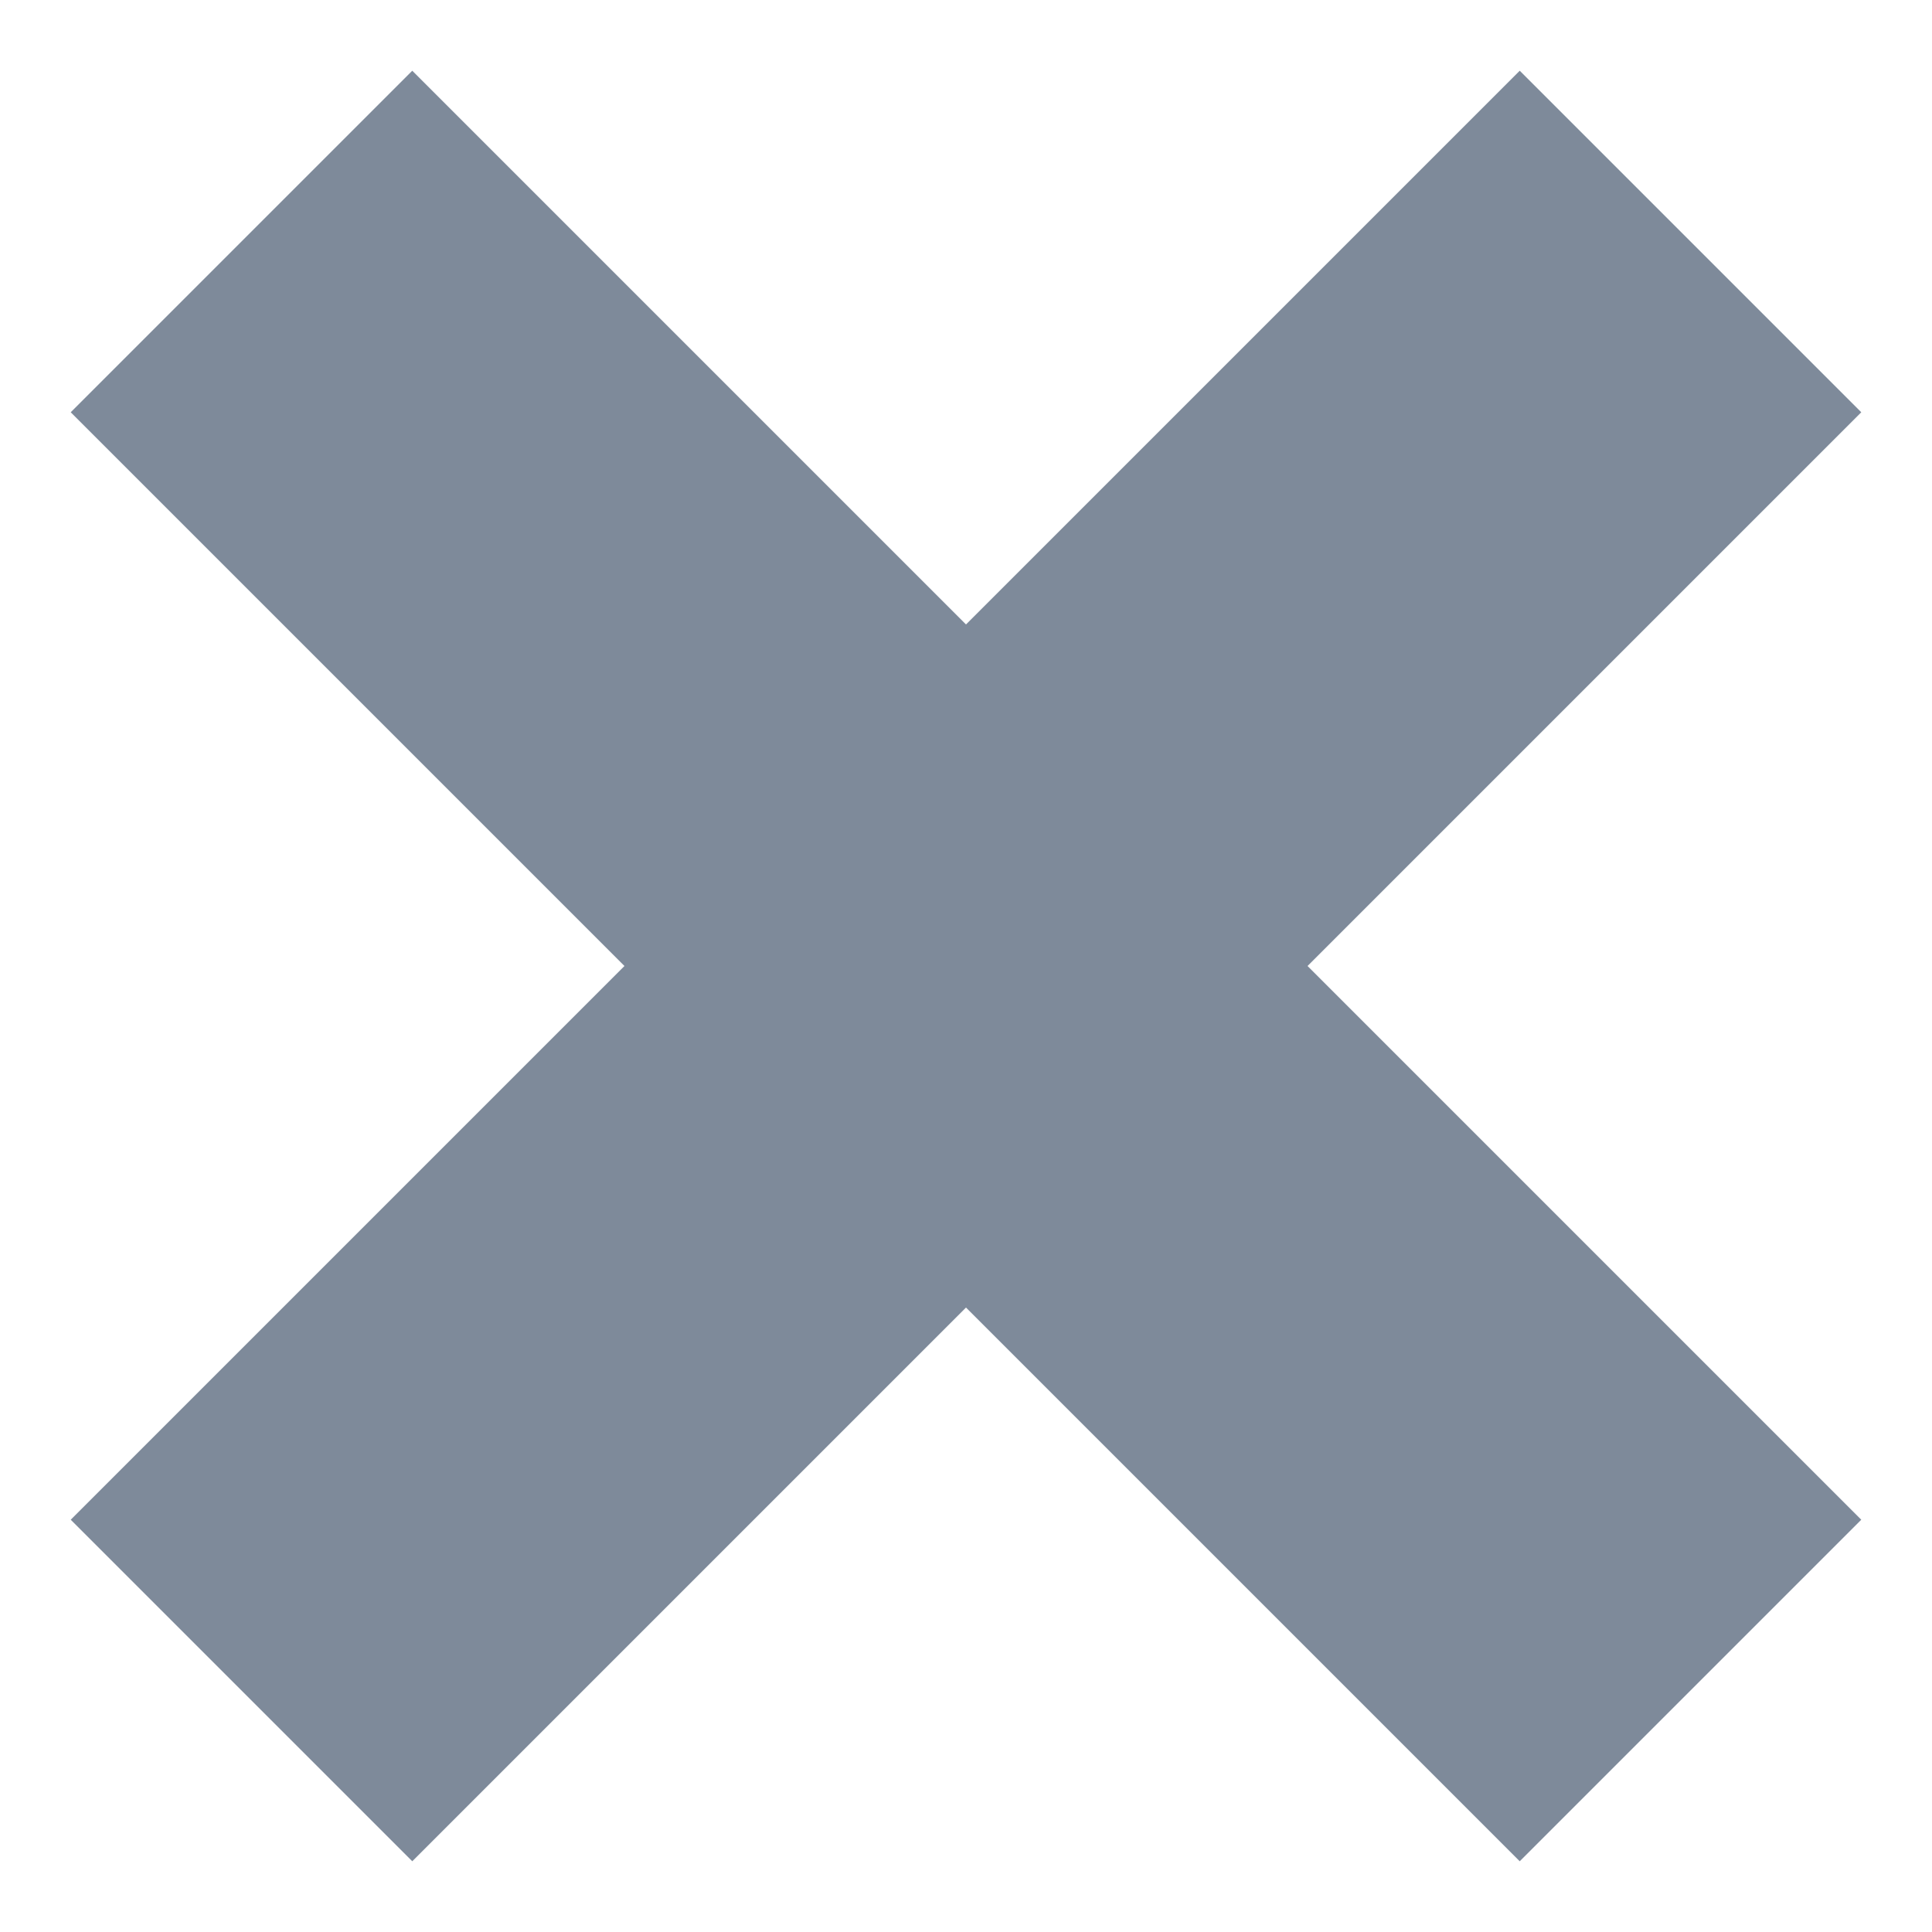 <svg width="20" height="20" viewBox="0 0 20 20" fill="none" xmlns="http://www.w3.org/2000/svg">
<path d="M2.5 2.5L17.5 17.5" stroke="#7E8A9A" stroke-width="5"/>
<path d="M17.5 2.5L2.5 17.5" stroke="#7E8A9A" stroke-width="5"/>
</svg>

